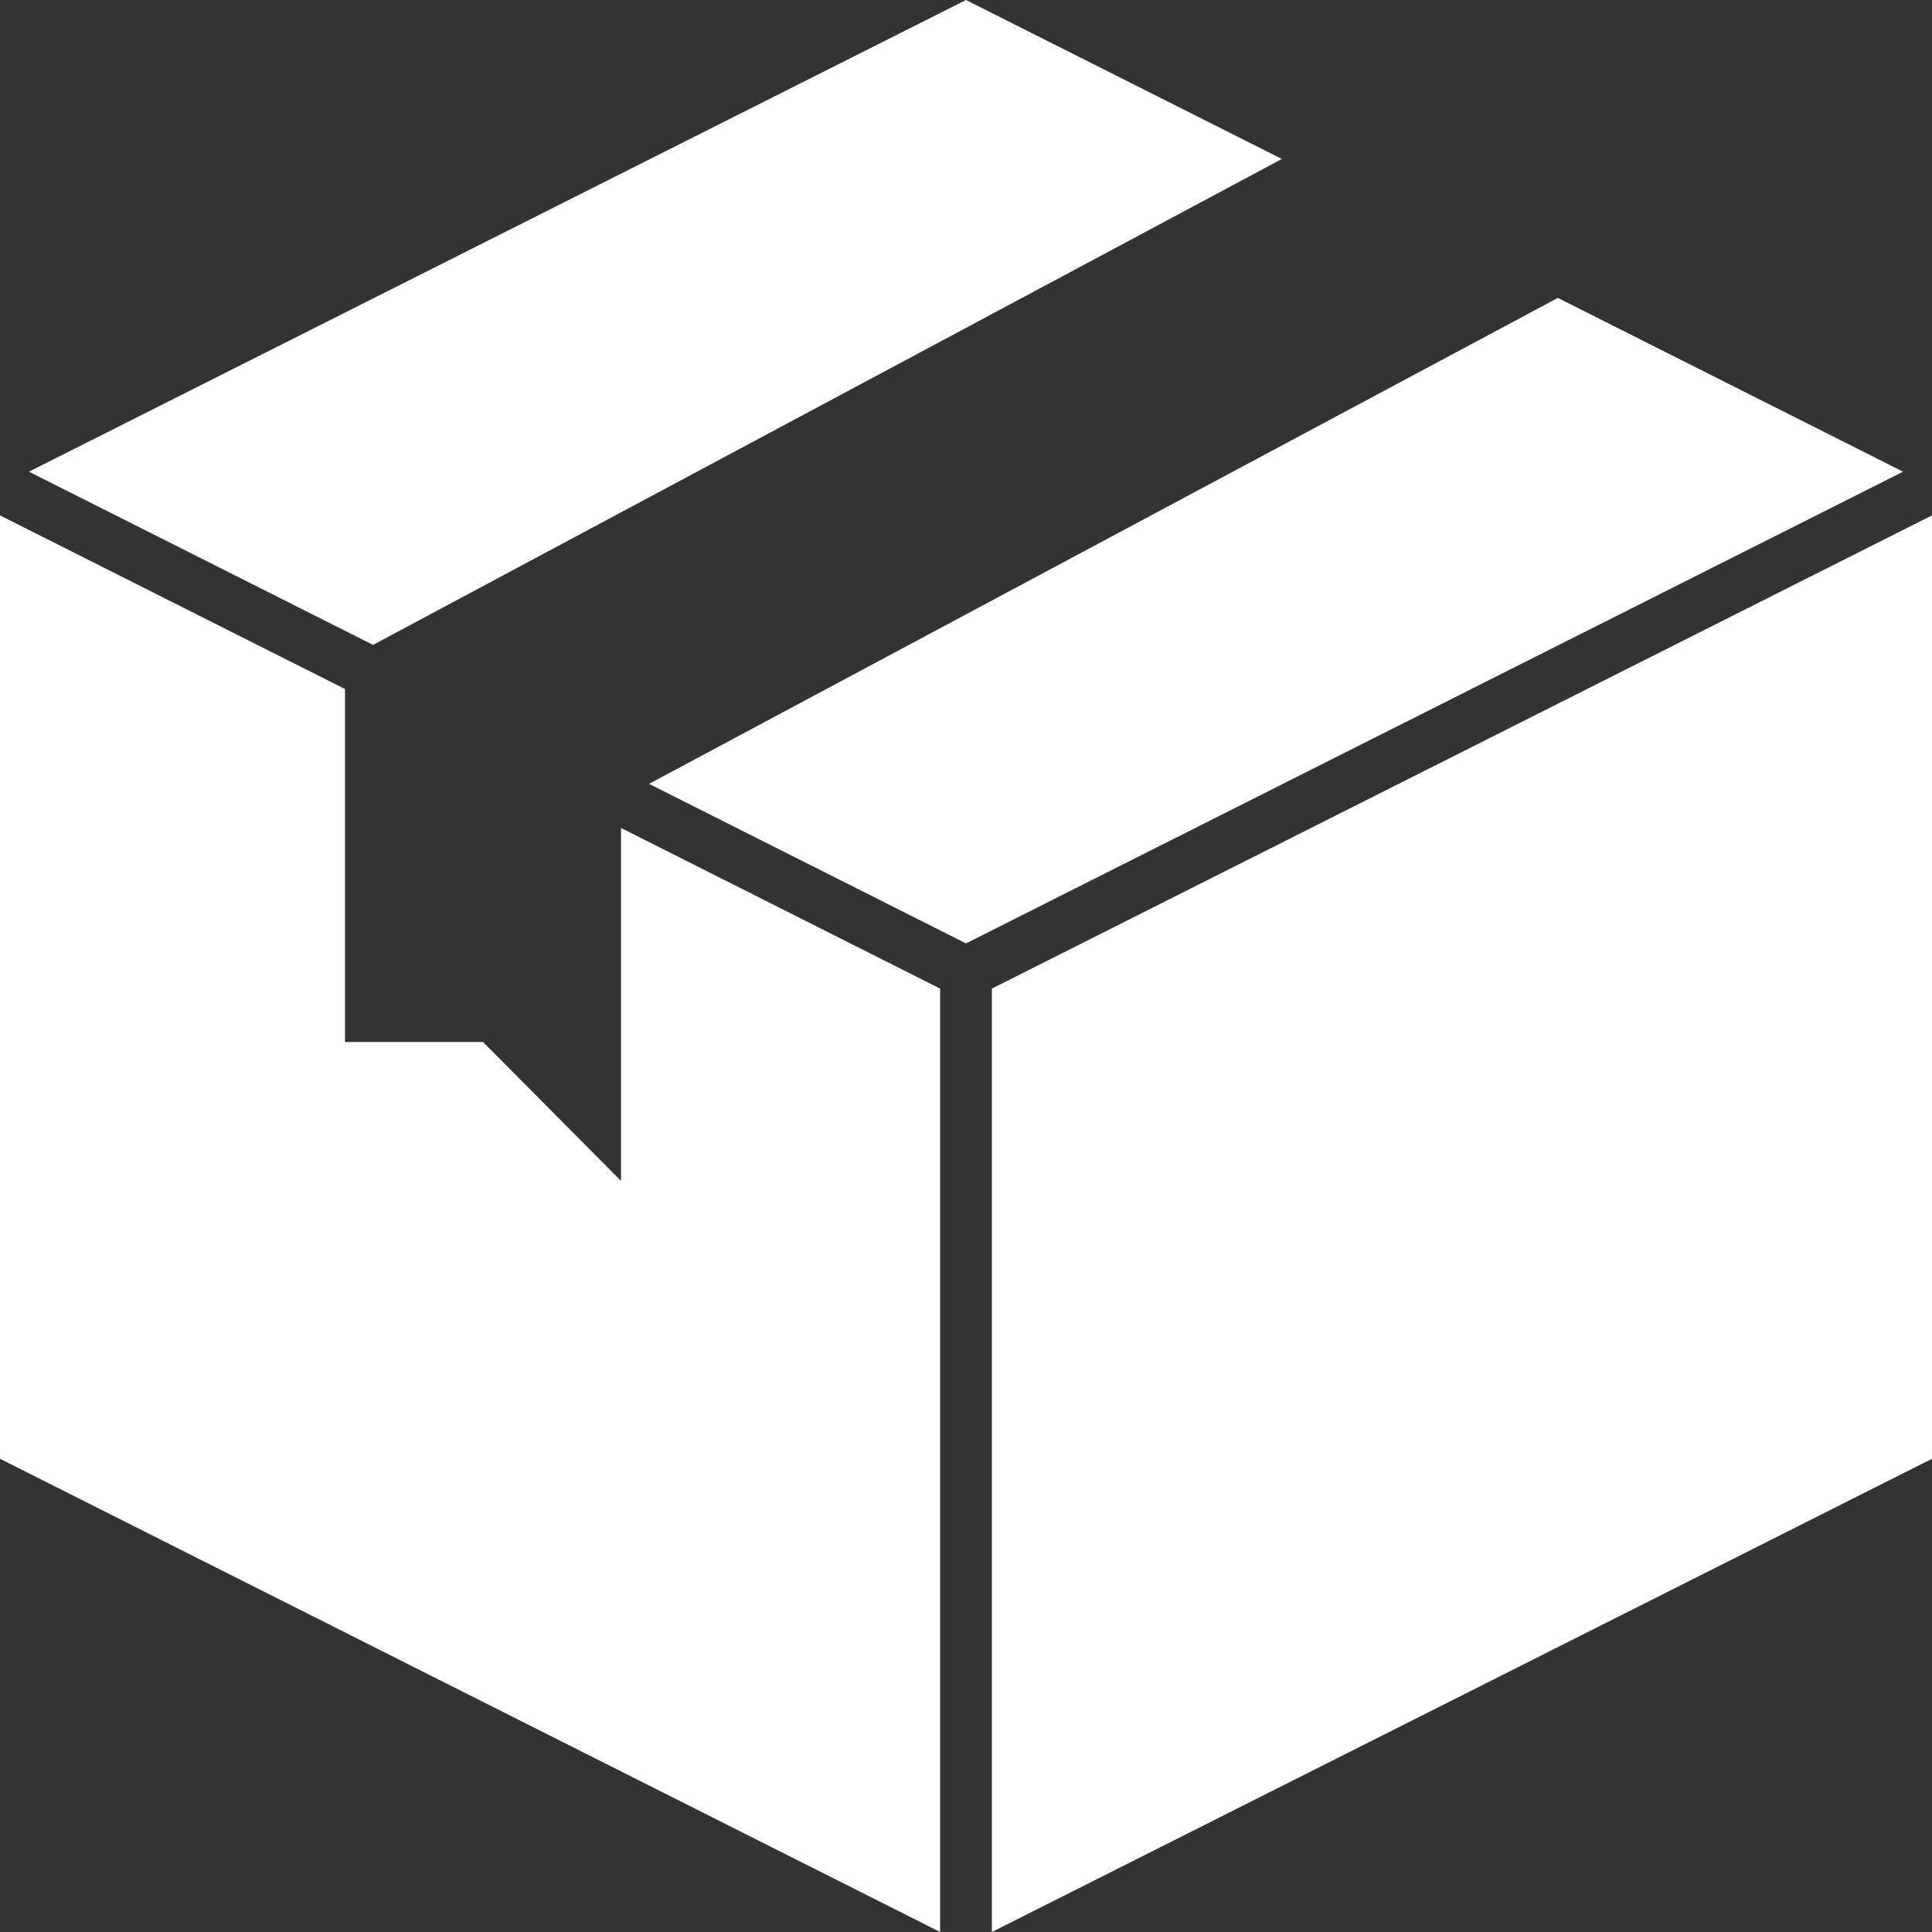 <svg width="448" height="448" viewBox="0 0 448 448" fill="none" xmlns="http://www.w3.org/2000/svg">
<rect x="0" y="0" width="448" height="448" fill="#333333" stroke="none"/>
<path d="M86.504 149.544L297.24 36.864L224 0L6.712 109.376L86.504 149.544ZM361.24 69.08L150.504 181.76L224 218.76L441.288 109.376L361.24 69.08ZM218 229.24L144 191.992V273.832L112 241.616H80V159.776L0 119.512V338.264L218 448V229.24ZM230 229.24V448L448 338.264V119.512L230 229.24Z" fill="white"/>
</svg>
